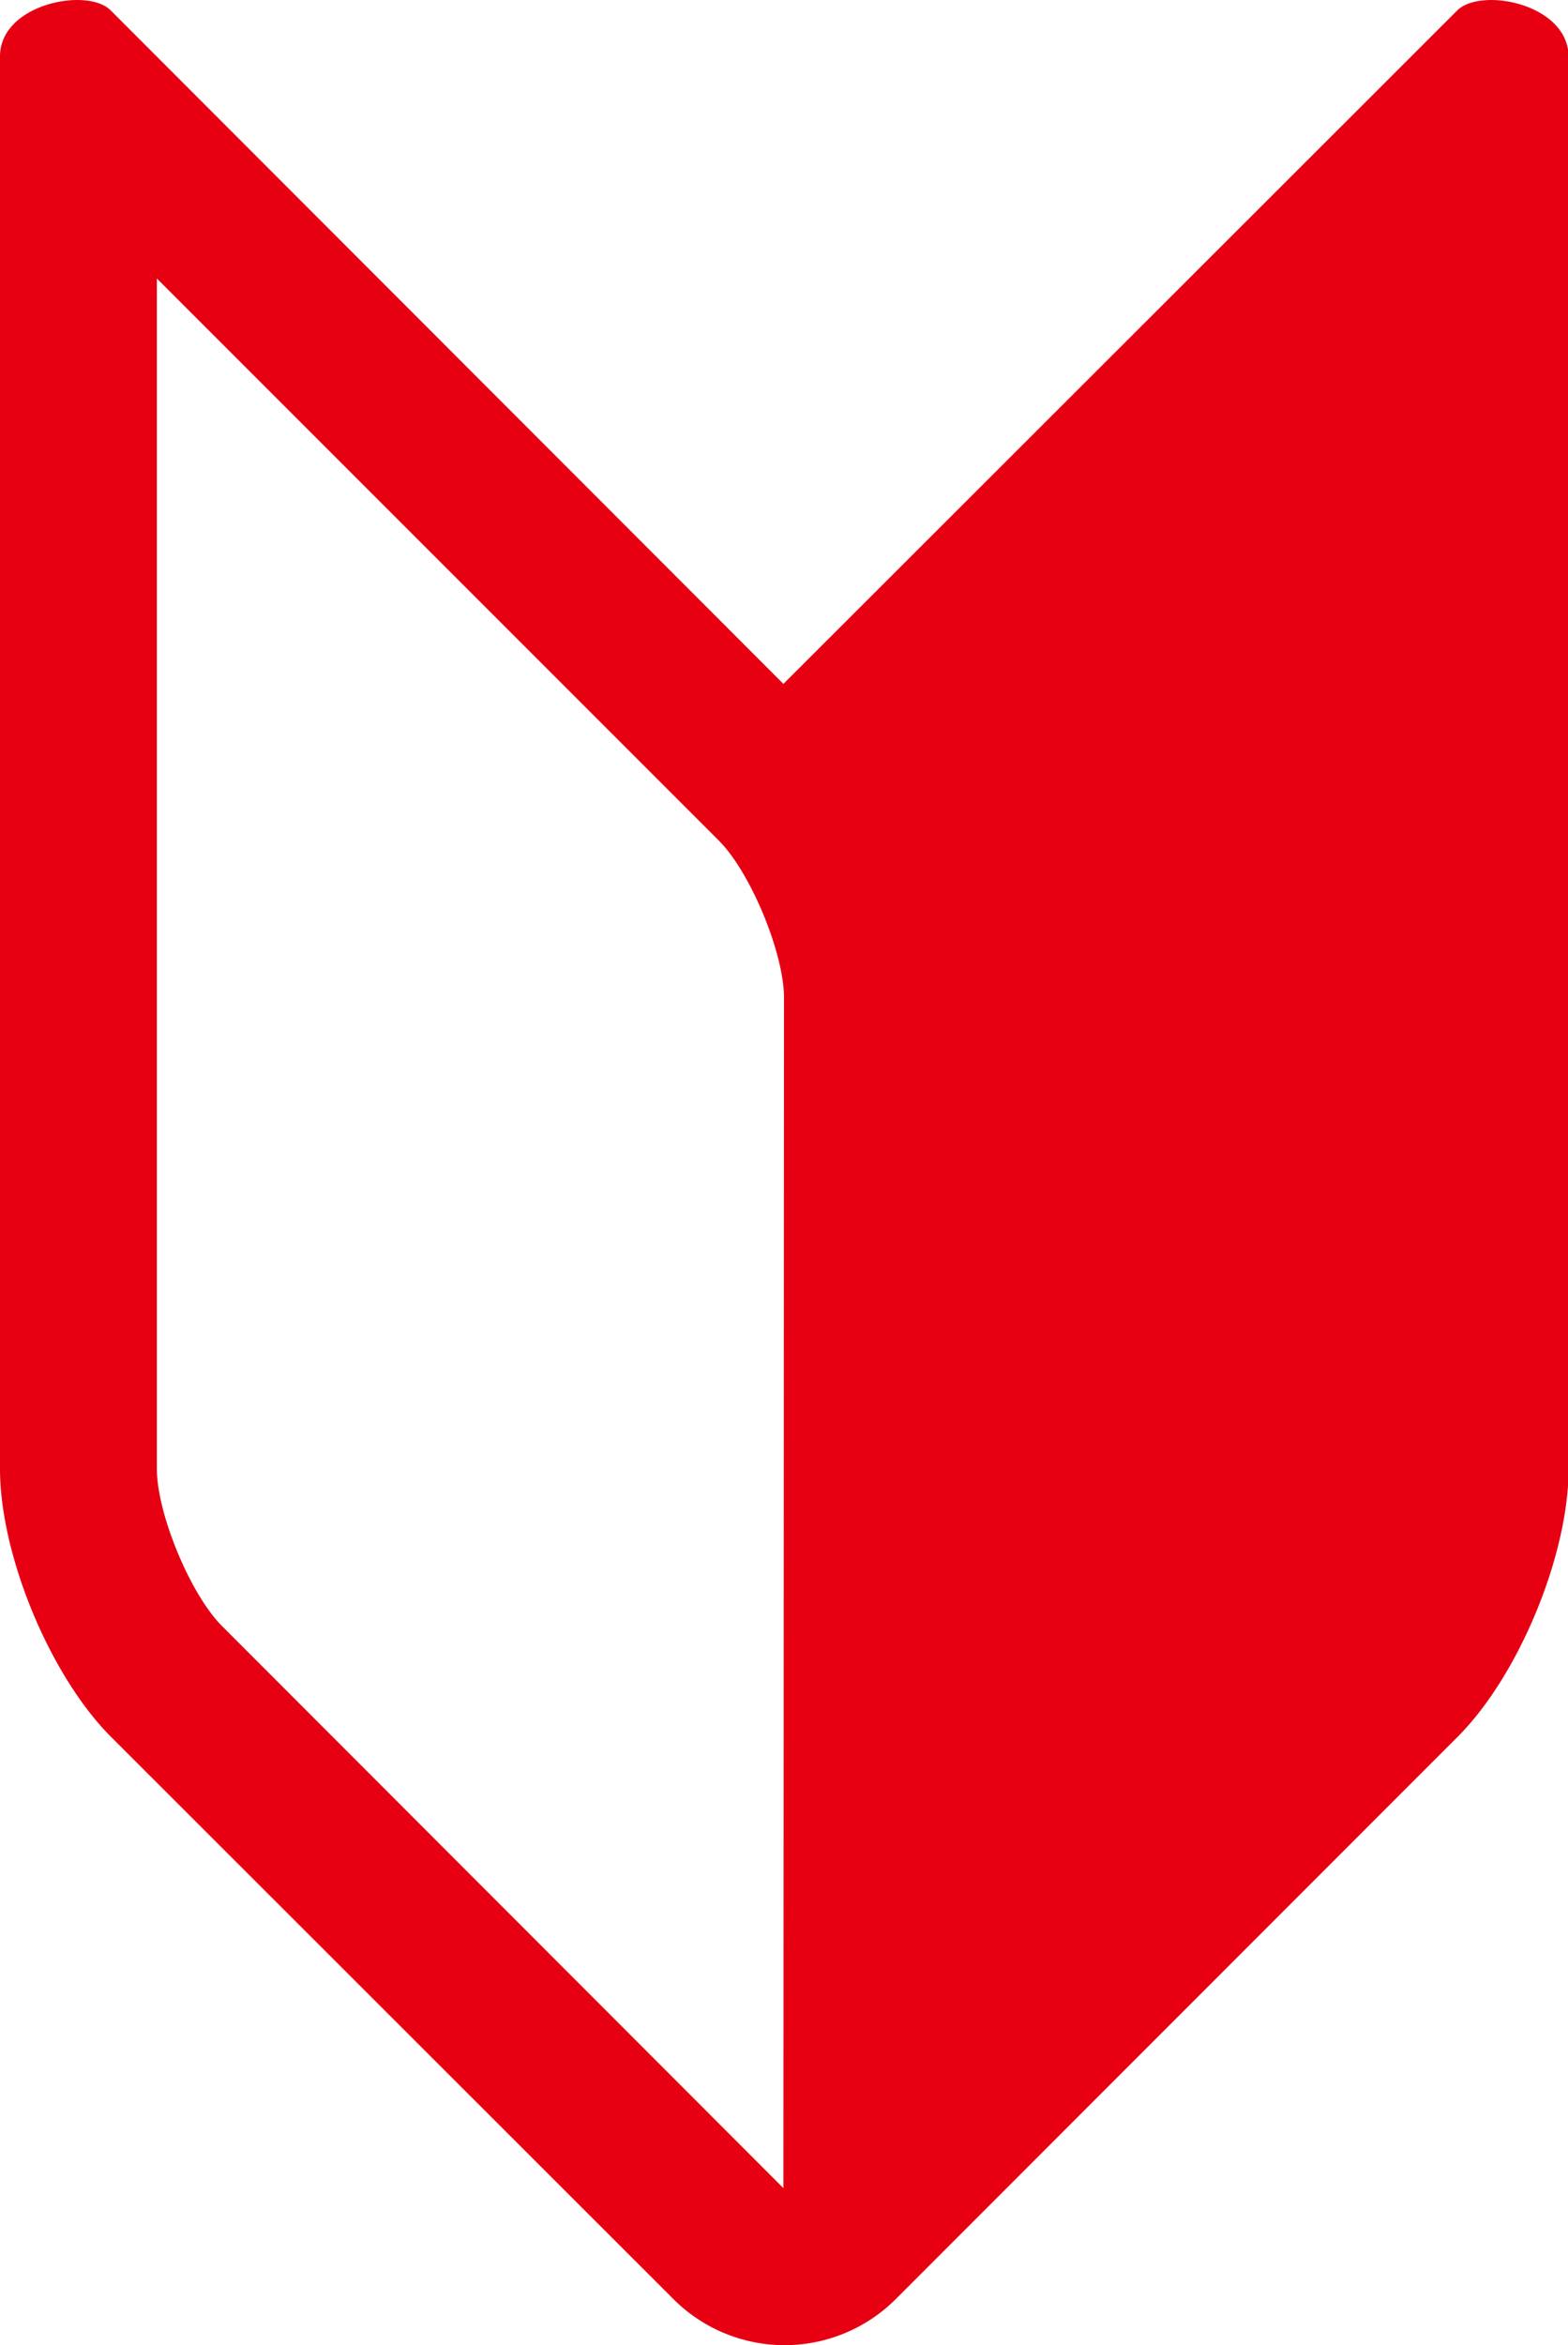 <svg xmlns="http://www.w3.org/2000/svg" viewBox="0 0 107.06 160"><defs><style>.cls-1{fill:#e60012;}</style></defs><title>アセット 111</title><g id="レイヤー_2" data-name="レイヤー 2"><g id="レイヤー_3" data-name="レイヤー 3"><path class="cls-1" d="M99.49.72l-46,45.94L7.57.72C6-.9,0,.25,0,3.85v96.36c0,5.89,3.41,14.11,7.57,18.28L46,156.88a10.74,10.74,0,0,0,15.14,0l38.39-38.39c4.17-4.17,7.57-12.39,7.57-18.28V3.85C107.06.25,101.11-.9,99.49.72Zm-46,148.57L15.14,110.92c-2.15-2.16-4.43-7.66-4.43-10.71V19L49.1,57.37c2.15,2.16,4.43,7.66,4.43,10.71Z"/></g></g></svg>